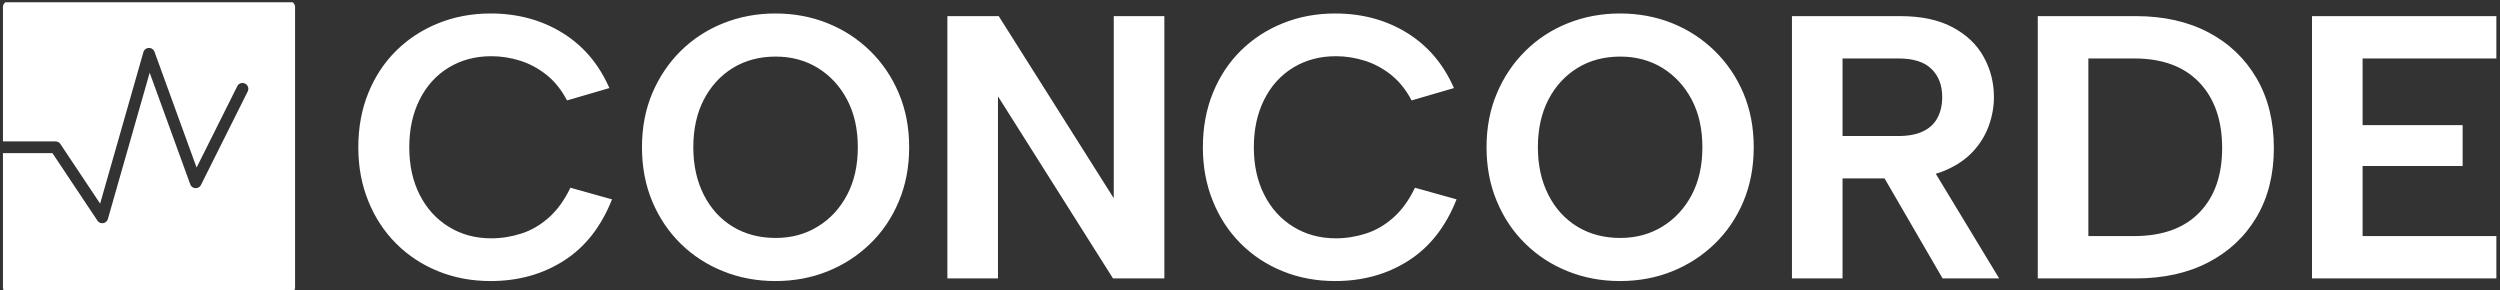<svg xmlns="http://www.w3.org/2000/svg" version="1.1" xmlns:xlink="http://www.w3.org/1999/xlink" xmlns:svgjs="http://svgjs.dev/svgjs" width="2000" height="232" viewBox="0 0 2000 232"><rect x="0" y="0" width="2000" height="232" fill="#333333" stroke="none"/><g transform="matrix(1,0,0,1,-0.245,1.816)"><svg viewBox="0 0 396 46" data-background-color="#ffffff" preserveAspectRatio="xMidYMid meet" height="232" width="2000" xmlns="http://www.w3.org/2000/svg" xmlns:xlink="http://www.w3.org/1999/xlink"><g id="tight-bounds" transform="matrix(1,0,0,1,0.24,-0.168)"><svg viewBox="0 0 395.52 46.335" height="46.335" width="395.52"><g><svg viewBox="0 0 395.52 46.335" height="46.335" width="395.52"><g><svg viewBox="0 0 461.238 54.034" height="46.335" width="395.52"><g transform="matrix(1,0,0,1,65.718,2.271)"><svg viewBox="0 0 395.52 49.492" height="49.492" width="395.52"><g id="textblocktransform"><svg viewBox="0 0 395.52 49.492" height="49.492" width="395.52" id="textblock"><g><svg viewBox="0 0 395.52 49.492" height="49.492" width="395.52"><g transform="matrix(1,0,0,1,0,0)"><svg width="395.52" viewBox="1.75 -35.35 285.28 35.7" height="49.492" data-palette-color="#000000"><path d="M1.75-17.5L1.75-17.5Q1.75-21.45 3.08-24.73 4.4-28 6.8-30.38 9.2-32.75 12.43-34.05 15.65-35.35 19.4-35.35L19.4-35.35Q24.8-35.35 28.98-32.77 33.15-30.2 35.25-25.4L35.25-25.4 29.6-23.75Q28.5-25.85 26.88-27.15 25.25-28.45 23.35-29.05 21.45-29.65 19.5-29.65L19.5-29.65Q16.3-29.65 13.8-28.13 11.3-26.6 9.93-23.85 8.55-21.1 8.55-17.5L8.55-17.5Q8.55-13.9 9.93-11.18 11.3-8.45 13.8-6.9 16.3-5.35 19.5-5.35L19.5-5.35Q21.5-5.35 23.48-5.98 25.45-6.6 27.15-8.1 28.85-9.6 30.05-12.1L30.05-12.1 35.6-10.55Q33.45-5.1 29.2-2.38 24.95 0.35 19.4 0.35L19.4 0.35Q15.65 0.35 12.43-0.95 9.2-2.25 6.8-4.65 4.4-7.05 3.08-10.33 1.75-13.6 1.75-17.5ZM57.4 0.35L57.4 0.35Q53.7 0.35 50.45-0.95 47.2-2.25 44.77-4.63 42.35-7 40.97-10.28 39.6-13.55 39.6-17.5L39.6-17.5Q39.6-21.45 40.97-24.7 42.35-27.95 44.77-30.35 47.2-32.75 50.45-34.05 53.7-35.35 57.4-35.35L57.4-35.35Q61.15-35.35 64.37-34.05 67.6-32.75 70.05-30.35 72.5-27.95 73.87-24.7 75.25-21.45 75.25-17.5L75.25-17.5Q75.25-13.55 73.87-10.28 72.5-7 70.05-4.63 67.6-2.25 64.37-0.95 61.15 0.35 57.4 0.35ZM57.45-5.4L57.45-5.4Q60.6-5.4 63.07-6.93 65.55-8.45 66.97-11.15 68.4-13.85 68.4-17.5L68.4-17.5Q68.4-21.15 66.97-23.85 65.55-26.55 63.07-28.08 60.6-29.6 57.45-29.6L57.45-29.6Q54.2-29.6 51.72-28.08 49.25-26.55 47.85-23.85 46.45-21.15 46.45-17.5L46.45-17.5Q46.45-13.9 47.85-11.15 49.25-8.4 51.72-6.9 54.2-5.4 57.45-5.4ZM102.55-35L109.3-35 109.3 0 102.45 0 87.1-24.3 87.1 0 80.35 0 80.35-35 87.2-35 102.55-10.7 102.55-35ZM114.44-17.5L114.44-17.5Q114.44-21.45 115.77-24.73 117.09-28 119.49-30.38 121.89-32.75 125.12-34.05 128.34-35.35 132.09-35.35L132.09-35.35Q137.49-35.35 141.67-32.77 145.84-30.2 147.94-25.4L147.94-25.4 142.29-23.75Q141.19-25.85 139.57-27.15 137.94-28.45 136.04-29.05 134.14-29.65 132.19-29.65L132.19-29.65Q128.99-29.65 126.49-28.13 123.99-26.6 122.62-23.85 121.24-21.1 121.24-17.5L121.24-17.5Q121.24-13.9 122.62-11.18 123.99-8.45 126.49-6.9 128.99-5.35 132.19-5.35L132.19-5.35Q134.19-5.35 136.17-5.98 138.14-6.6 139.84-8.1 141.54-9.6 142.74-12.1L142.74-12.1 148.29-10.55Q146.14-5.1 141.89-2.38 137.64 0.35 132.09 0.35L132.09 0.35Q128.34 0.35 125.12-0.95 121.89-2.25 119.49-4.65 117.09-7.05 115.77-10.33 114.44-13.6 114.44-17.5ZM170.09 0.35L170.09 0.35Q166.39 0.35 163.14-0.95 159.89-2.25 157.47-4.63 155.04-7 153.67-10.28 152.29-13.55 152.29-17.5L152.29-17.5Q152.29-21.45 153.67-24.7 155.04-27.95 157.47-30.35 159.89-32.75 163.14-34.05 166.39-35.35 170.09-35.35L170.09-35.35Q173.84-35.35 177.07-34.05 180.29-32.75 182.74-30.35 185.19-27.95 186.57-24.7 187.94-21.45 187.94-17.5L187.94-17.5Q187.94-13.55 186.57-10.28 185.19-7 182.74-4.63 180.29-2.25 177.07-0.95 173.84 0.35 170.09 0.35ZM170.14-5.4L170.14-5.4Q173.29-5.4 175.77-6.93 178.24-8.45 179.67-11.15 181.09-13.85 181.09-17.5L181.09-17.5Q181.09-21.15 179.67-23.85 178.24-26.55 175.77-28.08 173.29-29.6 170.14-29.6L170.14-29.6Q166.89-29.6 164.42-28.08 161.94-26.55 160.54-23.85 159.14-21.15 159.14-17.5L159.14-17.5Q159.14-13.9 160.54-11.15 161.94-8.4 164.42-6.9 166.89-5.4 170.14-5.4ZM213.09-24.2L213.09-24.2Q213.09-26.55 211.66-27.95 210.24-29.35 207.24-29.35L207.24-29.35 199.79-29.35 199.79-19 207.24-19Q209.24-19 210.54-19.63 211.84-20.25 212.46-21.43 213.09-22.6 213.09-24.2ZM193.04-35L207.44-35Q211.69-35 214.46-33.52 217.24-32.05 218.61-29.58 219.99-27.1 219.99-24.2L219.99-24.2Q219.99-22.25 219.29-20.33 218.59-18.4 217.09-16.82 215.59-15.25 213.21-14.3 210.84-13.35 207.44-13.35L207.44-13.35 199.79-13.35 199.79 0 193.04 0 193.04-35ZM204.09-15.6L211.24-15.6 220.69 0 213.14 0 204.09-15.6ZM225.84-35L238.89-35Q244.49-35 248.61-32.83 252.74-30.65 255.04-26.7 257.34-22.75 257.34-17.4L257.34-17.4Q257.34-12.1 255.04-8.2 252.74-4.3 248.61-2.15 244.49 0 238.89 0L238.89 0 225.84 0 225.84-35ZM232.59-5.65L238.69-5.65Q244.34-5.65 247.39-8.78 250.44-11.9 250.44-17.4L250.44-17.4Q250.44-22.95 247.39-26.15 244.34-29.35 238.69-29.35L238.69-29.35 232.59-29.35 232.59-5.65ZM287.03-35L287.03-29.35 269.18-29.35 269.18-20.45 282.53-20.45 282.53-15 269.18-15 269.18-5.65 287.03-5.65 287.03 0 262.43 0 262.43-35 287.03-35Z" opacity="1" transform="matrix(1,0,0,1,0,0)" fill="#ffffff" class="wordmark-text-0" data-fill-palette-color="primary" id="text-0"></path></svg></g></svg></g></svg></g></svg></g><g><svg viewBox="0 0 54.034 54.034" height="54.034" width="54.034"><g><svg xmlns:x="http://ns.adobe.com/Extensibility/1.0/" xmlns:i="http://ns.adobe.com/AdobeIllustrator/10.0/" xmlns:graph="http://ns.adobe.com/Graphs/1.0/" xmlns="http://www.w3.org/2000/svg" xmlns:xlink="http://www.w3.org/1999/xlink" version="1.1" x="0" y="0" viewBox="7 7 50 50" enable-background="new 0 0 64 64" xml:space="preserve" height="54.034" width="54.034" class="icon-icon-0" data-fill-palette-color="accent" id="icon-0"><g fill="#3758f9" data-fill-palette-color="accent"><path d="M56 7H8A1 1 0 0 0 7 8V31H16C16.334 31 16.646 31.167 16.832 31.445L23.632 41.646 31.038 15.725A1 1 0 0 1 32.939 15.658L40.145 35.473 47.105 21.552A1 1 0 0 1 48.894 22.447L40.894 38.447C40.715 38.803 40.354 39.011 39.942 38.998A1 1 0 0 1 39.06 38.342L32.114 19.24 24.961 44.274A1.001 1.001 0 0 1 23.168 44.555L15.465 33H7V56A1 1 0 0 0 8 57H56A1 1 0 0 0 57 56V8A1 1 0 0 0 56 7" fill="#ffffff" data-fill-palette-color="accent"></path></g></svg><g></g></g></svg></g></svg></g></svg></g><defs></defs></svg><rect width="395.52" height="46.335" fill="none" stroke="none" visibility="hidden"></rect></g></svg></g></svg>